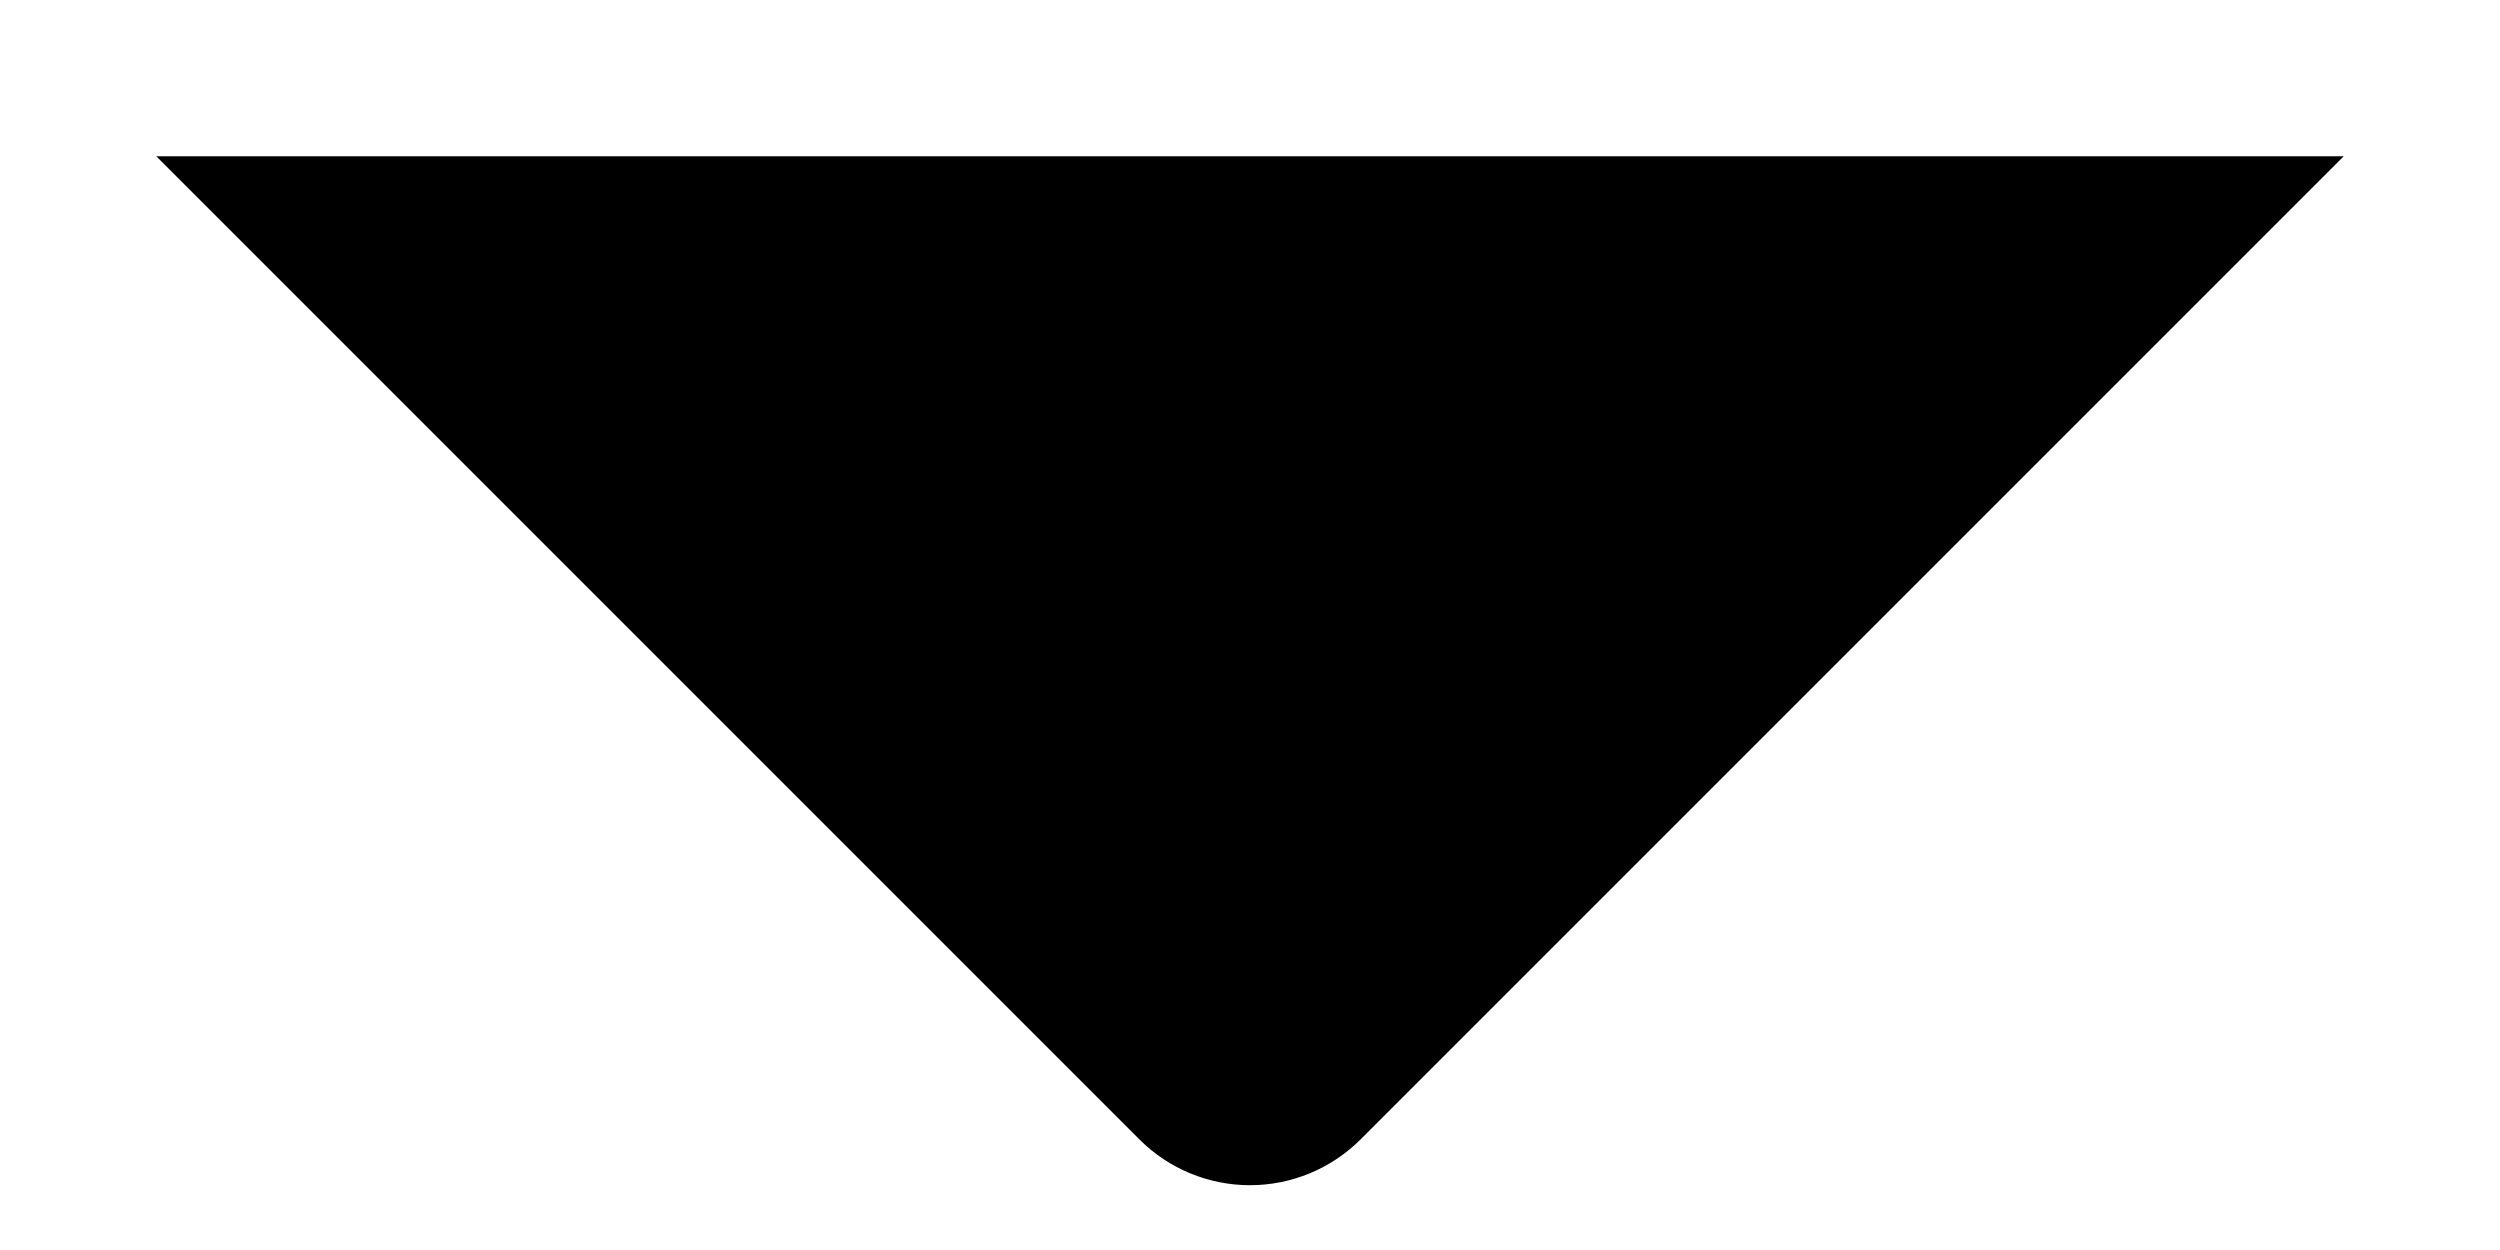 <svg width="12" height="6" viewBox="0 0 12 6" fill="none" xmlns="http://www.w3.org/2000/svg">
<path d="M0.75 0.75H11.25L6.53 5.47C6.389 5.61 6.199 5.689 6 5.689C5.801 5.689 5.61 5.61 5.47 5.47L0.75 0.75Z" fill="black"/>
</svg>
